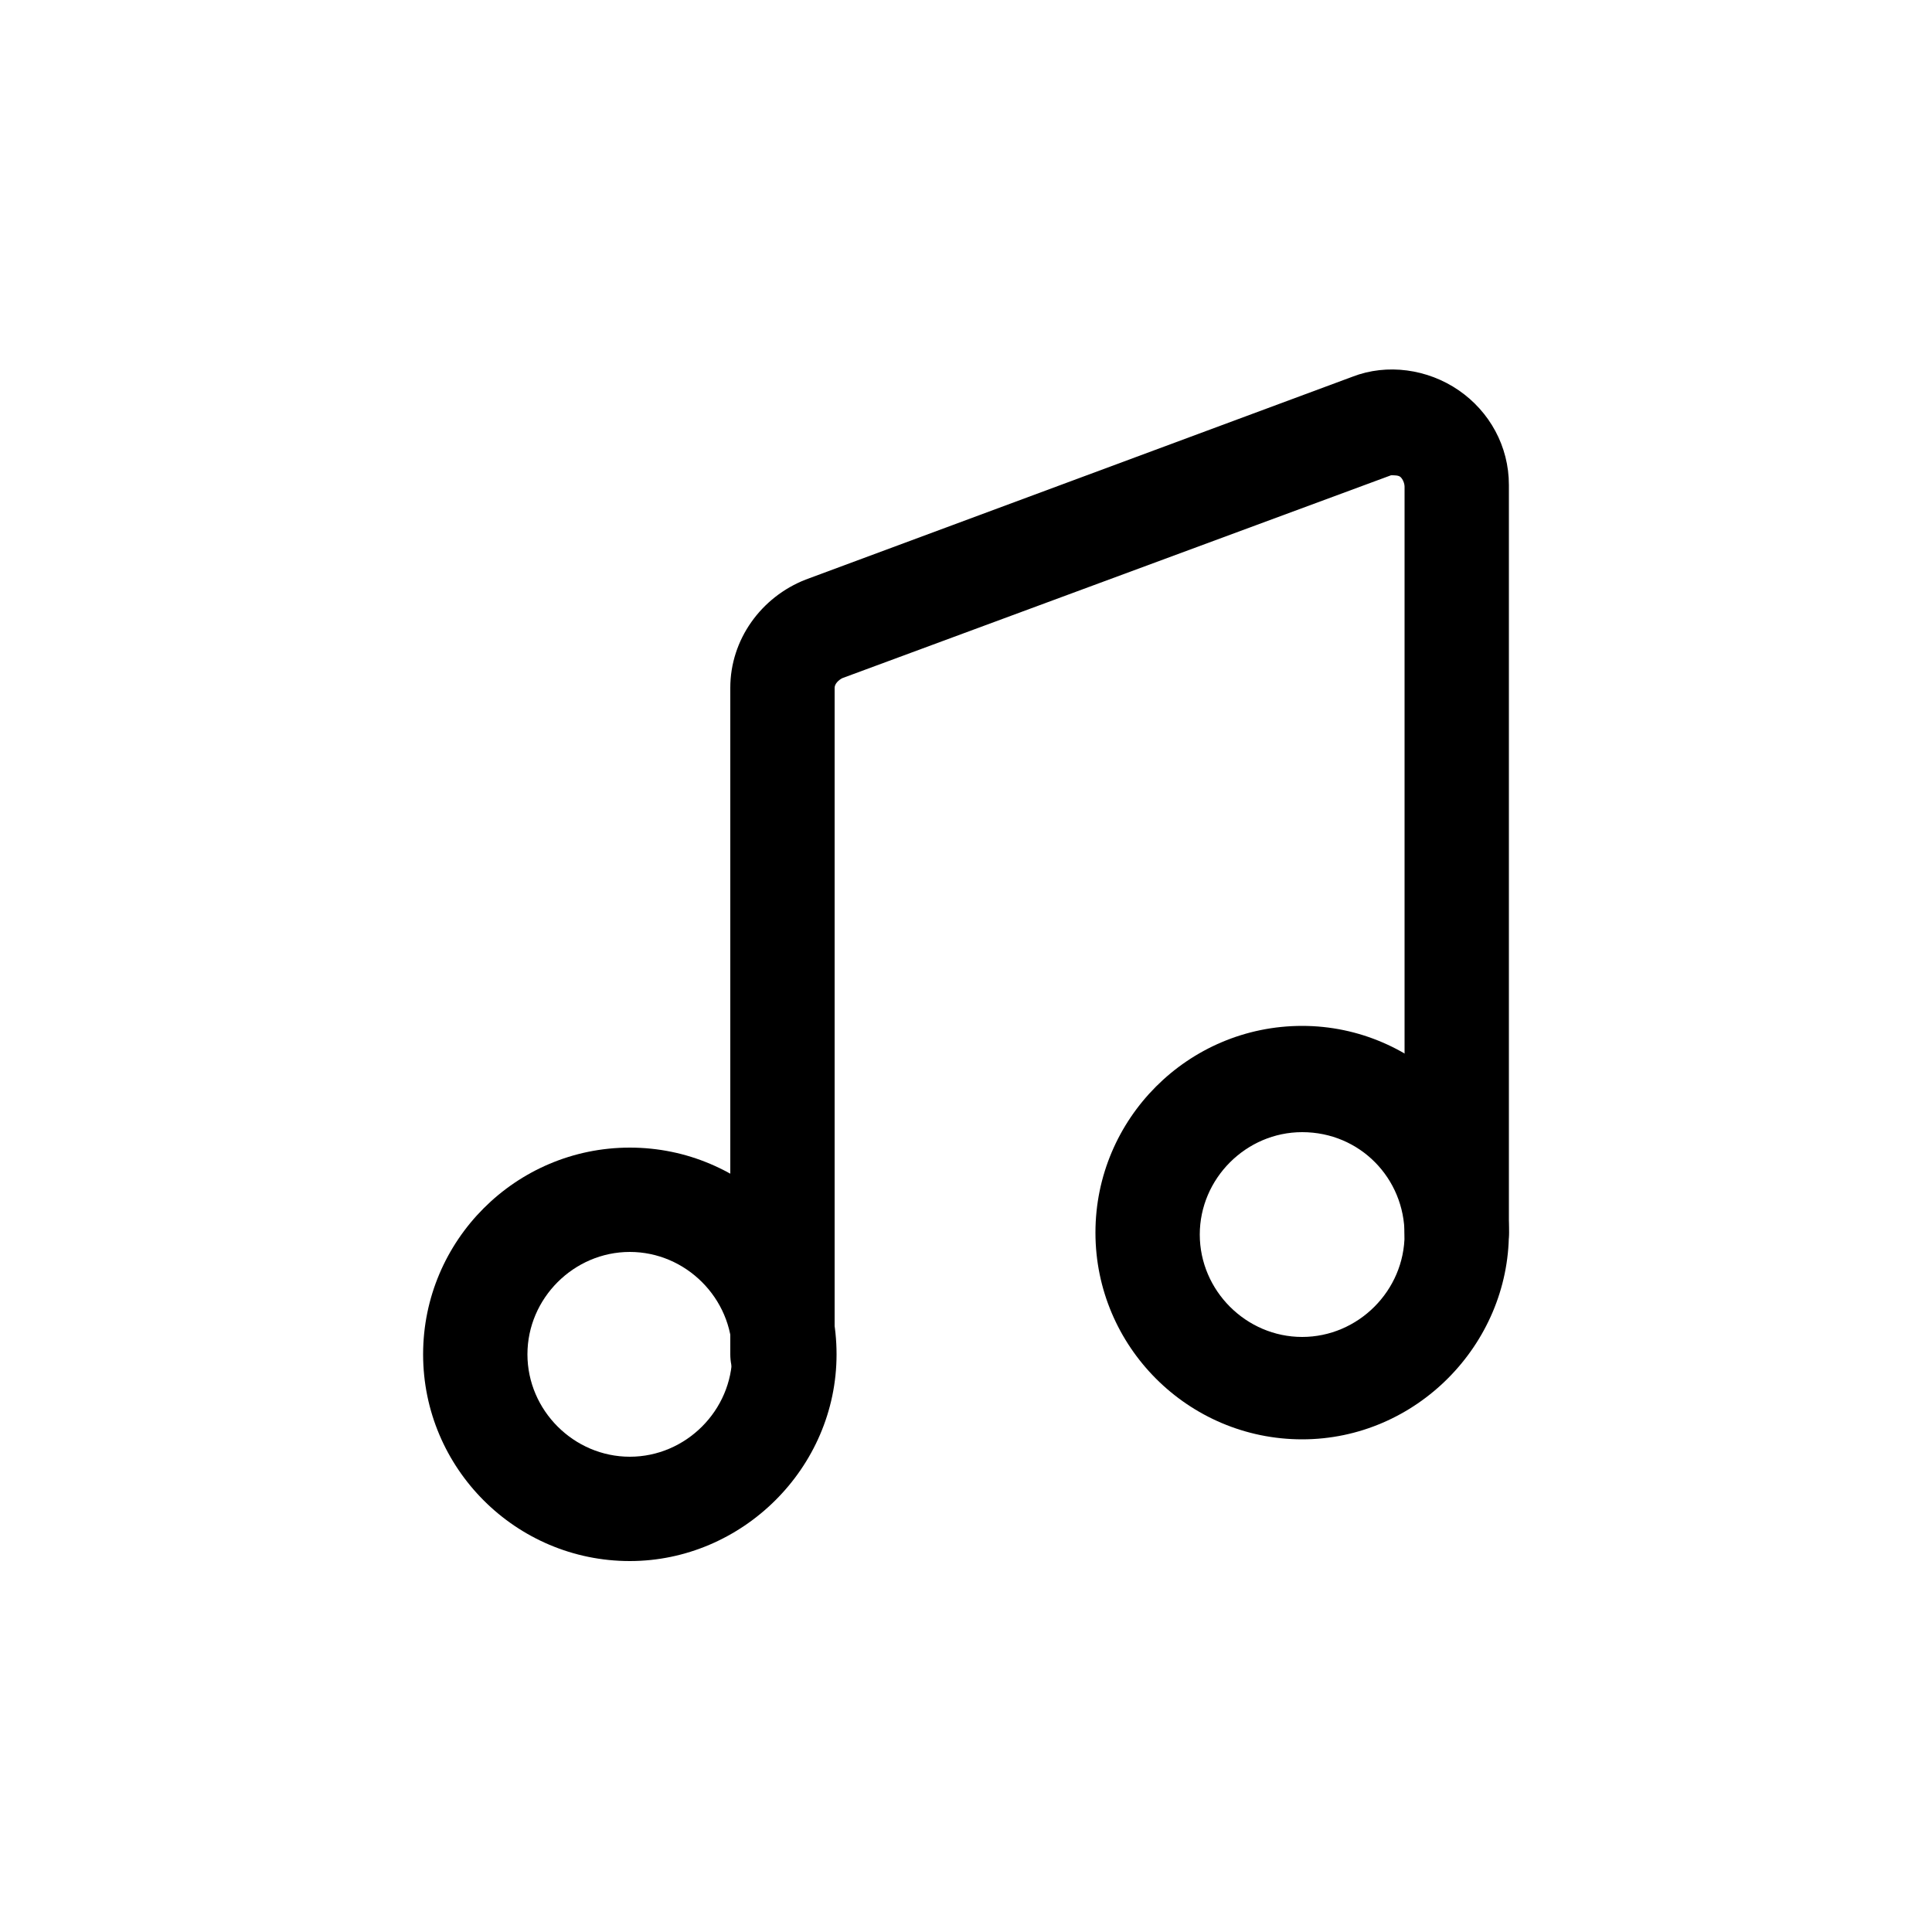<svg xmlns="http://www.w3.org/2000/svg" xmlns:xlink="http://www.w3.org/1999/xlink" version="1.1" id="Layer_1" x="0px" y="0px" viewBox="0 0 100 100" style="enable-background:new 0 0 100 100;" xml:space="preserve" height="100px" width="100px">
<g>
	<g>
		<g>
			<path d="M32.6,80.8c-5.9,0-10.7-4.8-10.7-10.7s4.8-10.7,10.7-10.7s10.7,4.8,10.7,10.7S38.4,80.8,32.6,80.8z M32.6,64.8     c-2.9,0-5.3,2.4-5.3,5.3s2.4,5.3,5.3,5.3s5.3-2.4,5.3-5.3S35.5,64.8,32.6,64.8z"/>
		</g>
		<g>
			<path d="M67.4,74.5c-5.9,0-10.7-4.8-10.7-10.7s4.8-10.7,10.7-10.7S78.1,58,78.1,63.8S73.3,74.5,67.4,74.5z M67.4,58.6     c-2.9,0-5.3,2.4-5.3,5.3s2.4,5.3,5.3,5.3s5.3-2.4,5.3-5.3S70.4,58.6,67.4,58.6z"/>
		</g>
		<g>
			<path d="M40.5,72.8c-1.5,0-2.7-1.2-2.7-2.7V35.6c0-2.5,1.6-4.7,3.9-5.6l28.3-10.5c1.8-0.7,3.9-0.4,5.5,0.7s2.6,2.9,2.6,4.9v38.7     c0,1.5-1.2,2.7-2.7,2.7c-1.5,0-2.7-1.2-2.7-2.7V25.2c0-0.2-0.1-0.4-0.2-0.5s-0.3-0.1-0.5-0.1L43.6,35.1c-0.2,0.1-0.4,0.3-0.4,0.5     v34.5C43.2,71.6,42,72.8,40.5,72.8z"/>
		</g>
	</g>
</g>
</svg>
